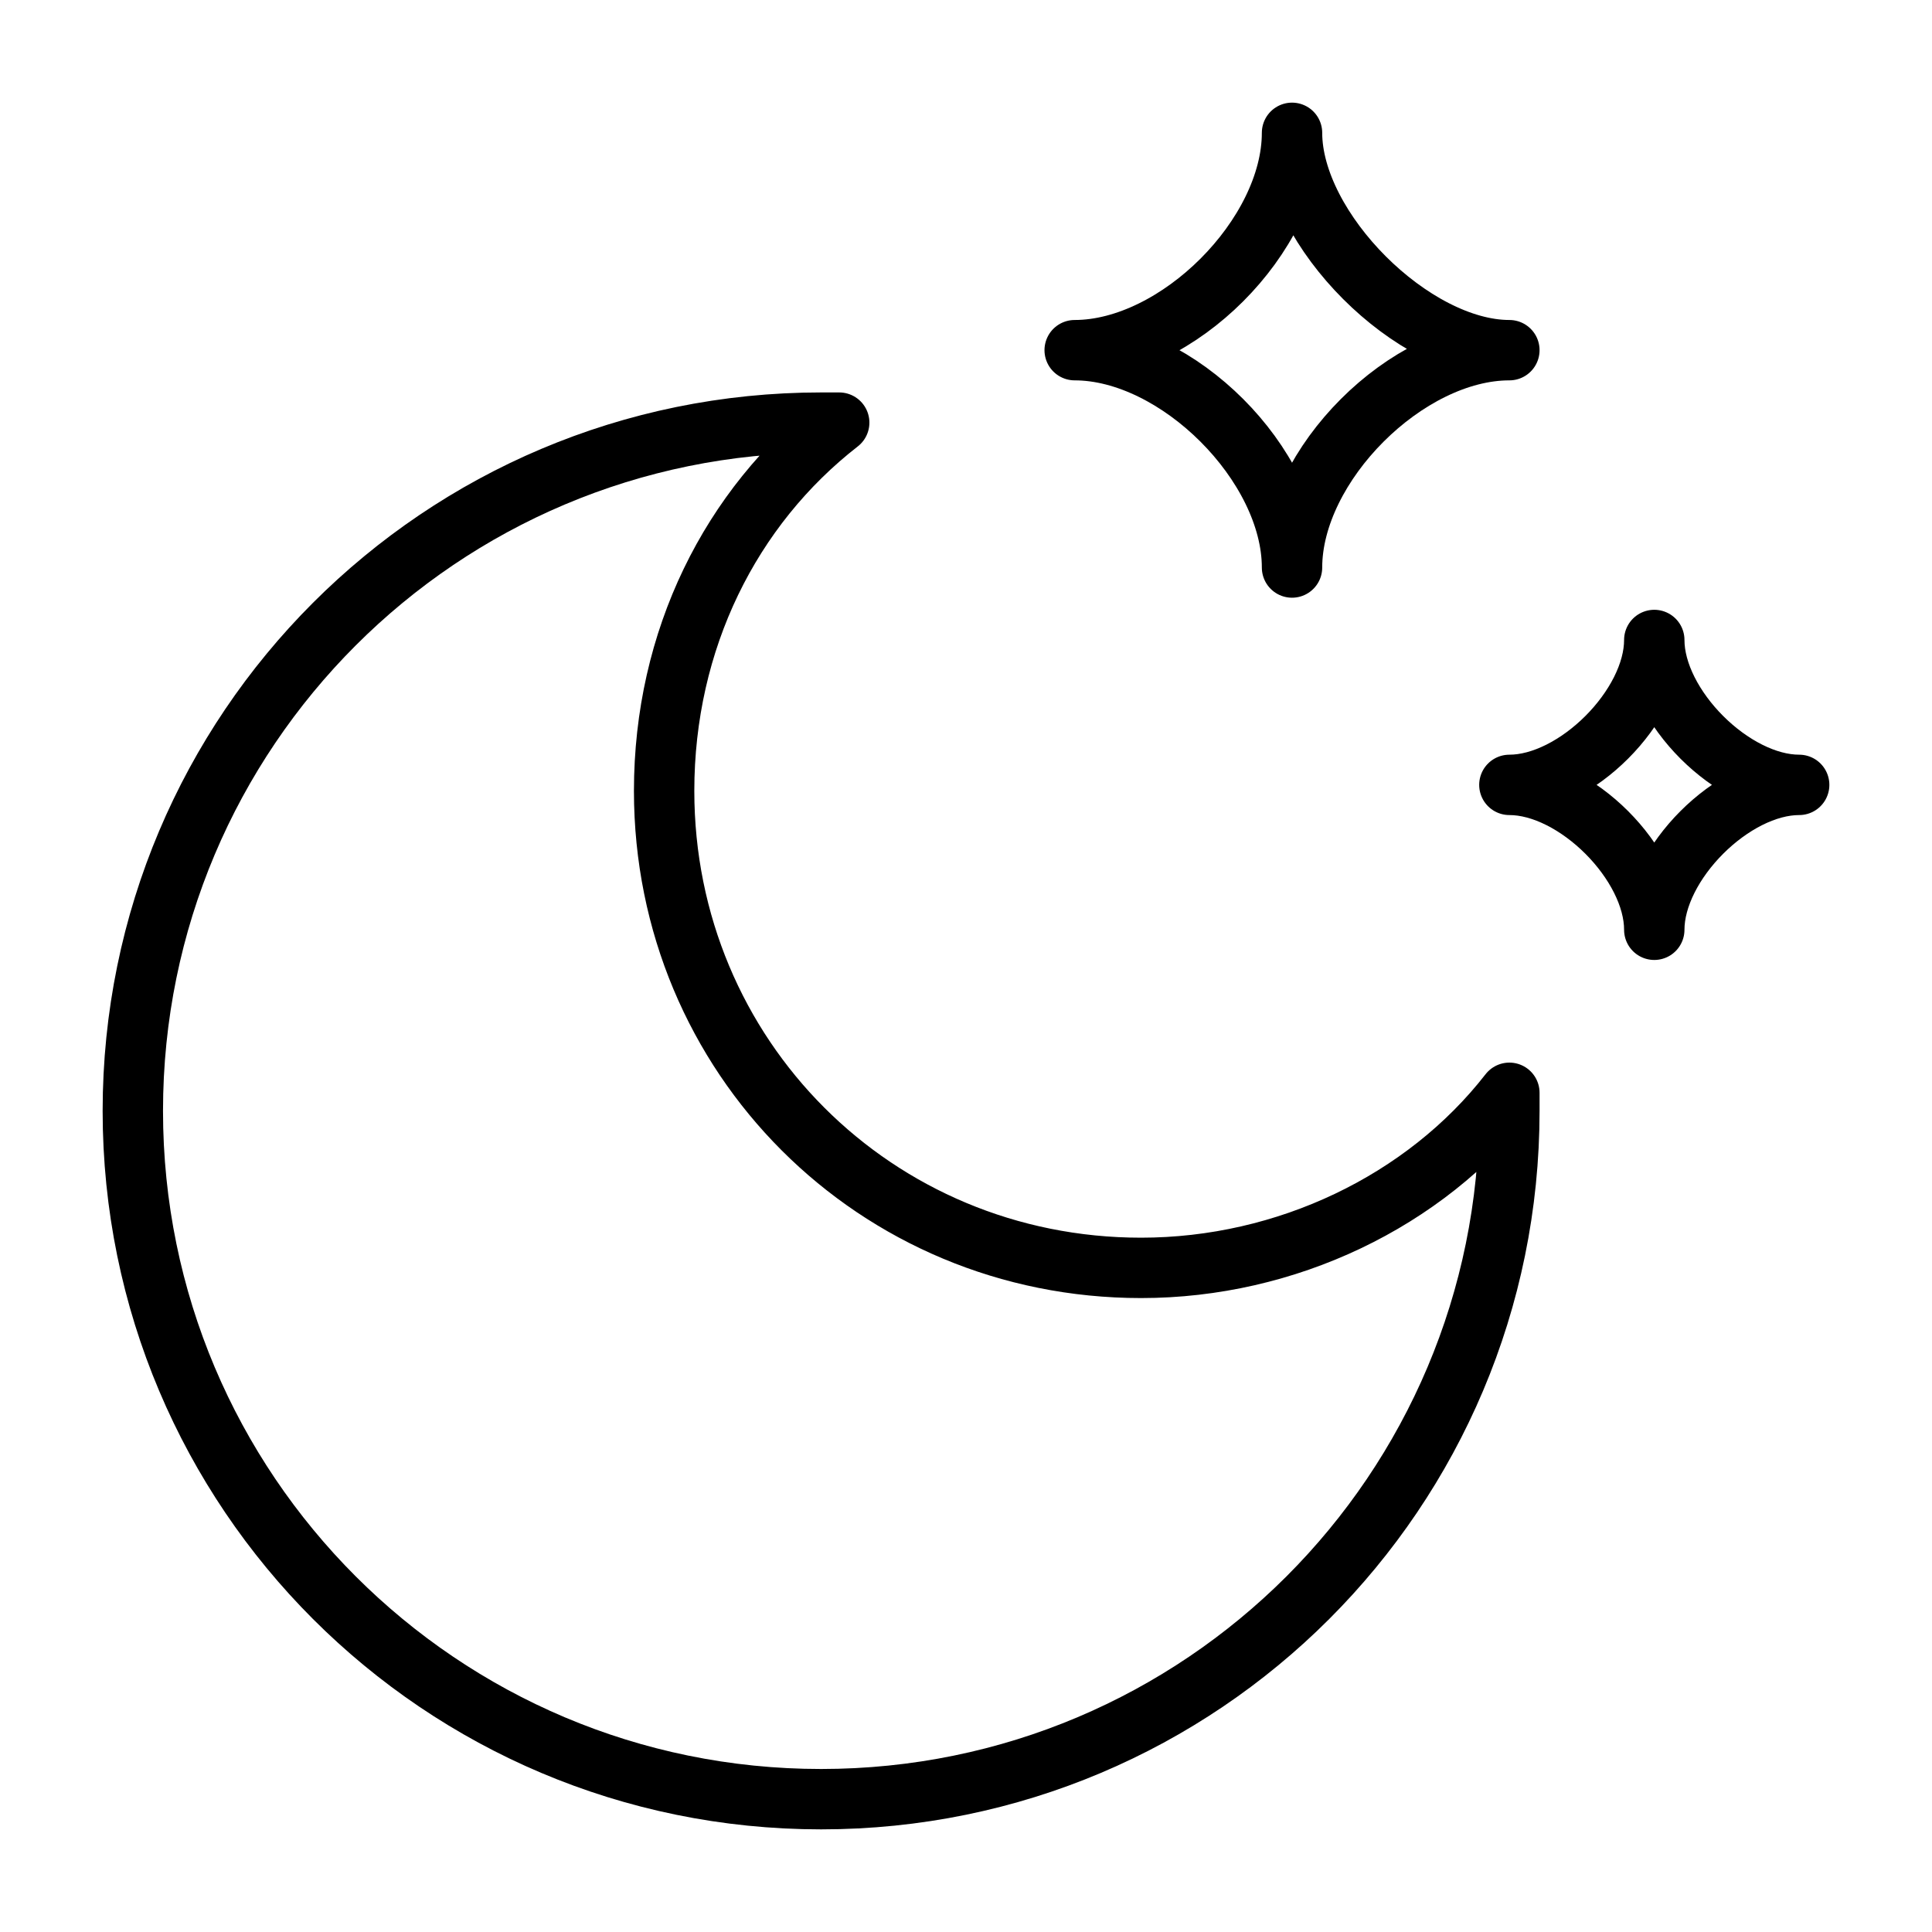 <?xml version="1.0" encoding="utf-8"?>
<!-- Generator: Adobe Illustrator 26.1.0, SVG Export Plug-In . SVG Version: 6.00 Build 0)  -->
<svg version="1.1" id="Layer_1" xmlns="http://www.w3.org/2000/svg" xmlns:xlink="http://www.w3.org/1999/xlink" x="0px" y="0px"
	 viewBox="0 0 32 32" style="enable-background:new 0 0 32 32;" xml:space="preserve">
<style type="text/css">
	.st0{fill:none;stroke:#000000;stroke-linecap:round;stroke-linejoin:round;}
	.st1{fill:none;stroke:#000000;stroke-linejoin:round;}
</style>
<g>
	<path class="st0" d="M18.9,21c-4.4,0-7.9-3.5-7.9-7.9c0-2.5,1.1-4.7,2.9-6.1c-0.1,0-0.2,0-0.3,0C7.3,7,2.2,12.1,2.2,18.4
		c0,6.3,5.1,11.4,11.4,11.4S25,24.7,25,18.4c0-0.1,0-0.2,0-0.3C23.6,19.9,21.3,21,18.9,21z"/>
	<path class="st1" d="M21.4,2.2c0,1.7-1.9,3.6-3.6,3.6c1.7,0,3.6,1.9,3.6,3.6c0-1.7,1.9-3.6,3.6-3.6C23.4,5.8,21.4,3.8,21.4,2.2z"/>
	<path class="st1" d="M27.4,10.6c0,1.1-1.3,2.4-2.4,2.4c1.1,0,2.4,1.3,2.4,2.4c0-1.1,1.3-2.4,2.4-2.4C28.7,13,27.4,11.7,27.4,10.6z"
		/>
</g>
</svg>
